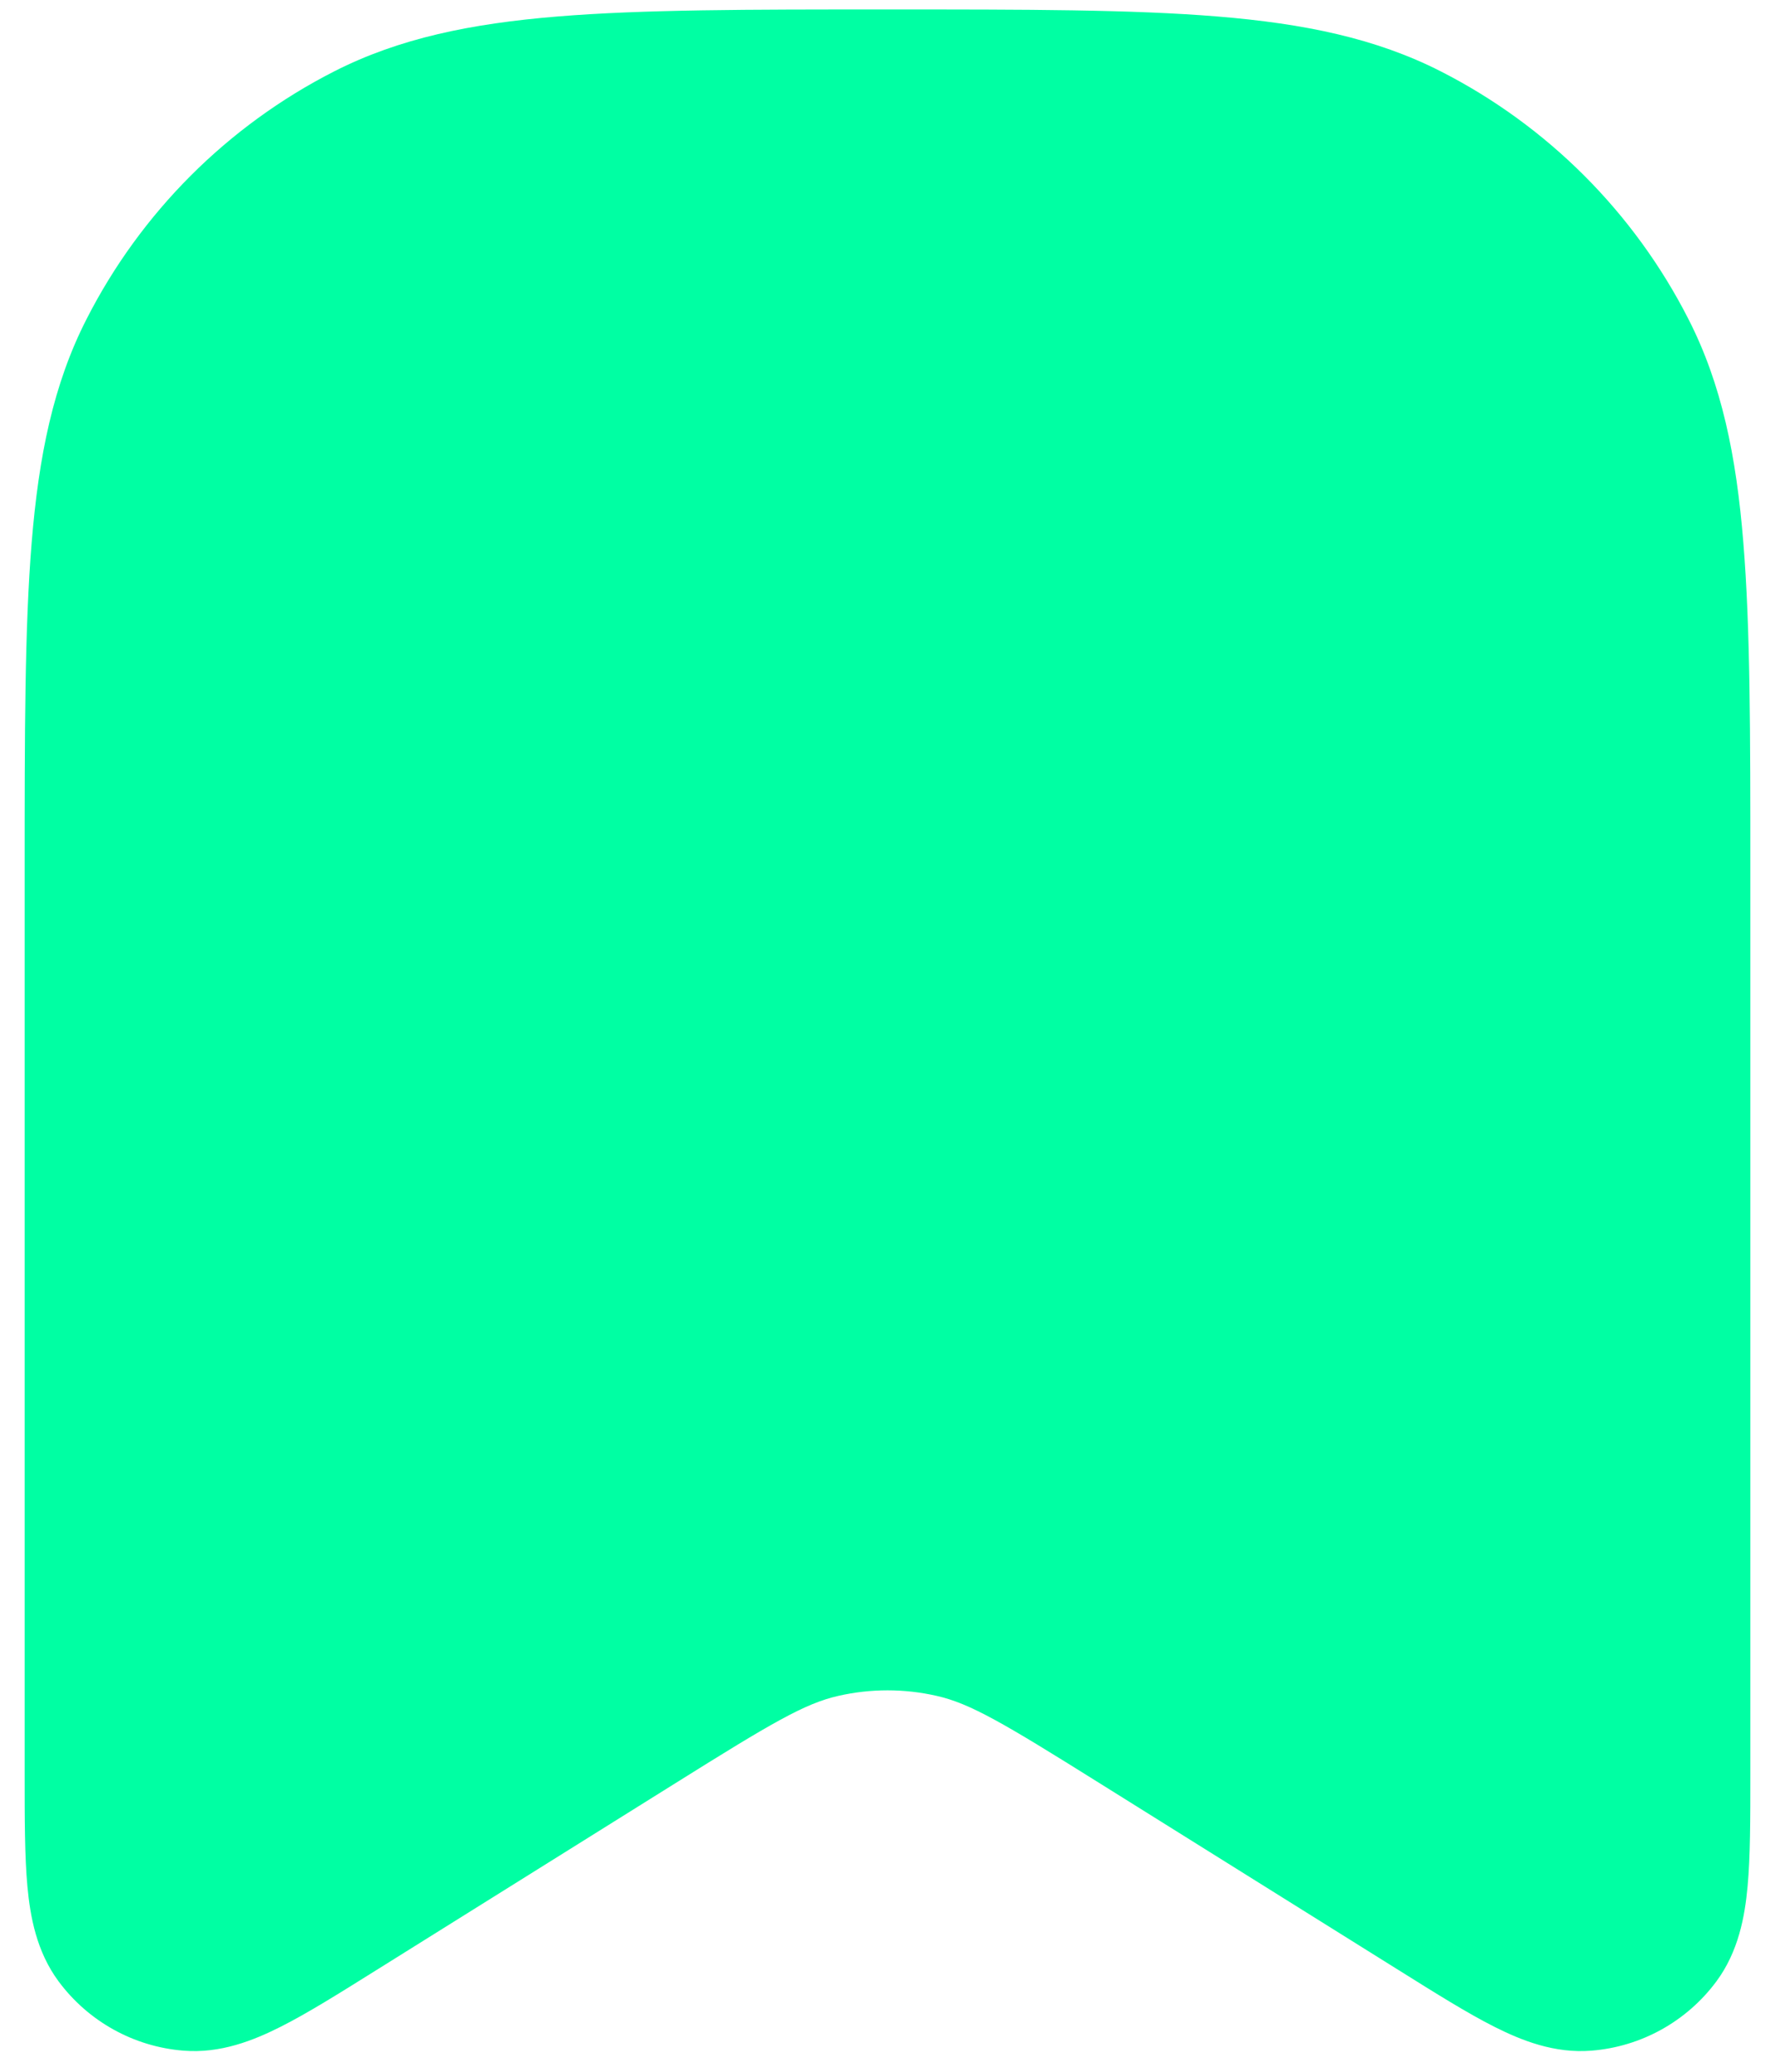 <svg width="18" height="21" viewBox="0 0 18 21" fill="none" xmlns="http://www.w3.org/2000/svg">
<path fill-rule="evenodd" clip-rule="evenodd" d="M9 0.096H8.966C7.595 0.096 6.519 0.096 5.655 0.167C4.775 0.239 4.048 0.388 3.39 0.723C2.308 1.274 1.428 2.154 0.877 3.236C0.541 3.894 0.393 4.621 0.321 5.501C0.25 6.365 0.25 7.441 0.25 8.813V8.813V8.846V17.959V17.994C0.25 18.436 0.25 18.818 0.278 19.121C0.306 19.426 0.37 19.782 0.595 20.085C0.896 20.49 1.357 20.746 1.86 20.786C2.236 20.817 2.572 20.682 2.846 20.544C3.118 20.407 3.442 20.204 3.816 19.97L3.816 19.97L3.845 19.952L6.854 18.072C7.823 17.466 8.16 17.267 8.501 17.19C8.83 17.115 9.17 17.115 9.499 17.19C9.84 17.267 10.177 17.466 11.146 18.072L14.155 19.952L14.184 19.97C14.558 20.204 14.882 20.407 15.154 20.544C15.428 20.682 15.764 20.817 16.14 20.786C16.643 20.746 17.104 20.49 17.405 20.085C17.63 19.782 17.694 19.426 17.722 19.121C17.75 18.818 17.75 18.436 17.75 17.994V17.994V17.959V8.846V8.813V8.813C17.75 7.441 17.75 6.365 17.679 5.501C17.608 4.621 17.459 3.894 17.123 3.236C16.572 2.154 15.692 1.274 14.61 0.723C13.952 0.388 13.225 0.239 12.345 0.167C11.481 0.096 10.405 0.096 9.034 0.096H9Z" fill="#00FFA3"/>
</svg>
